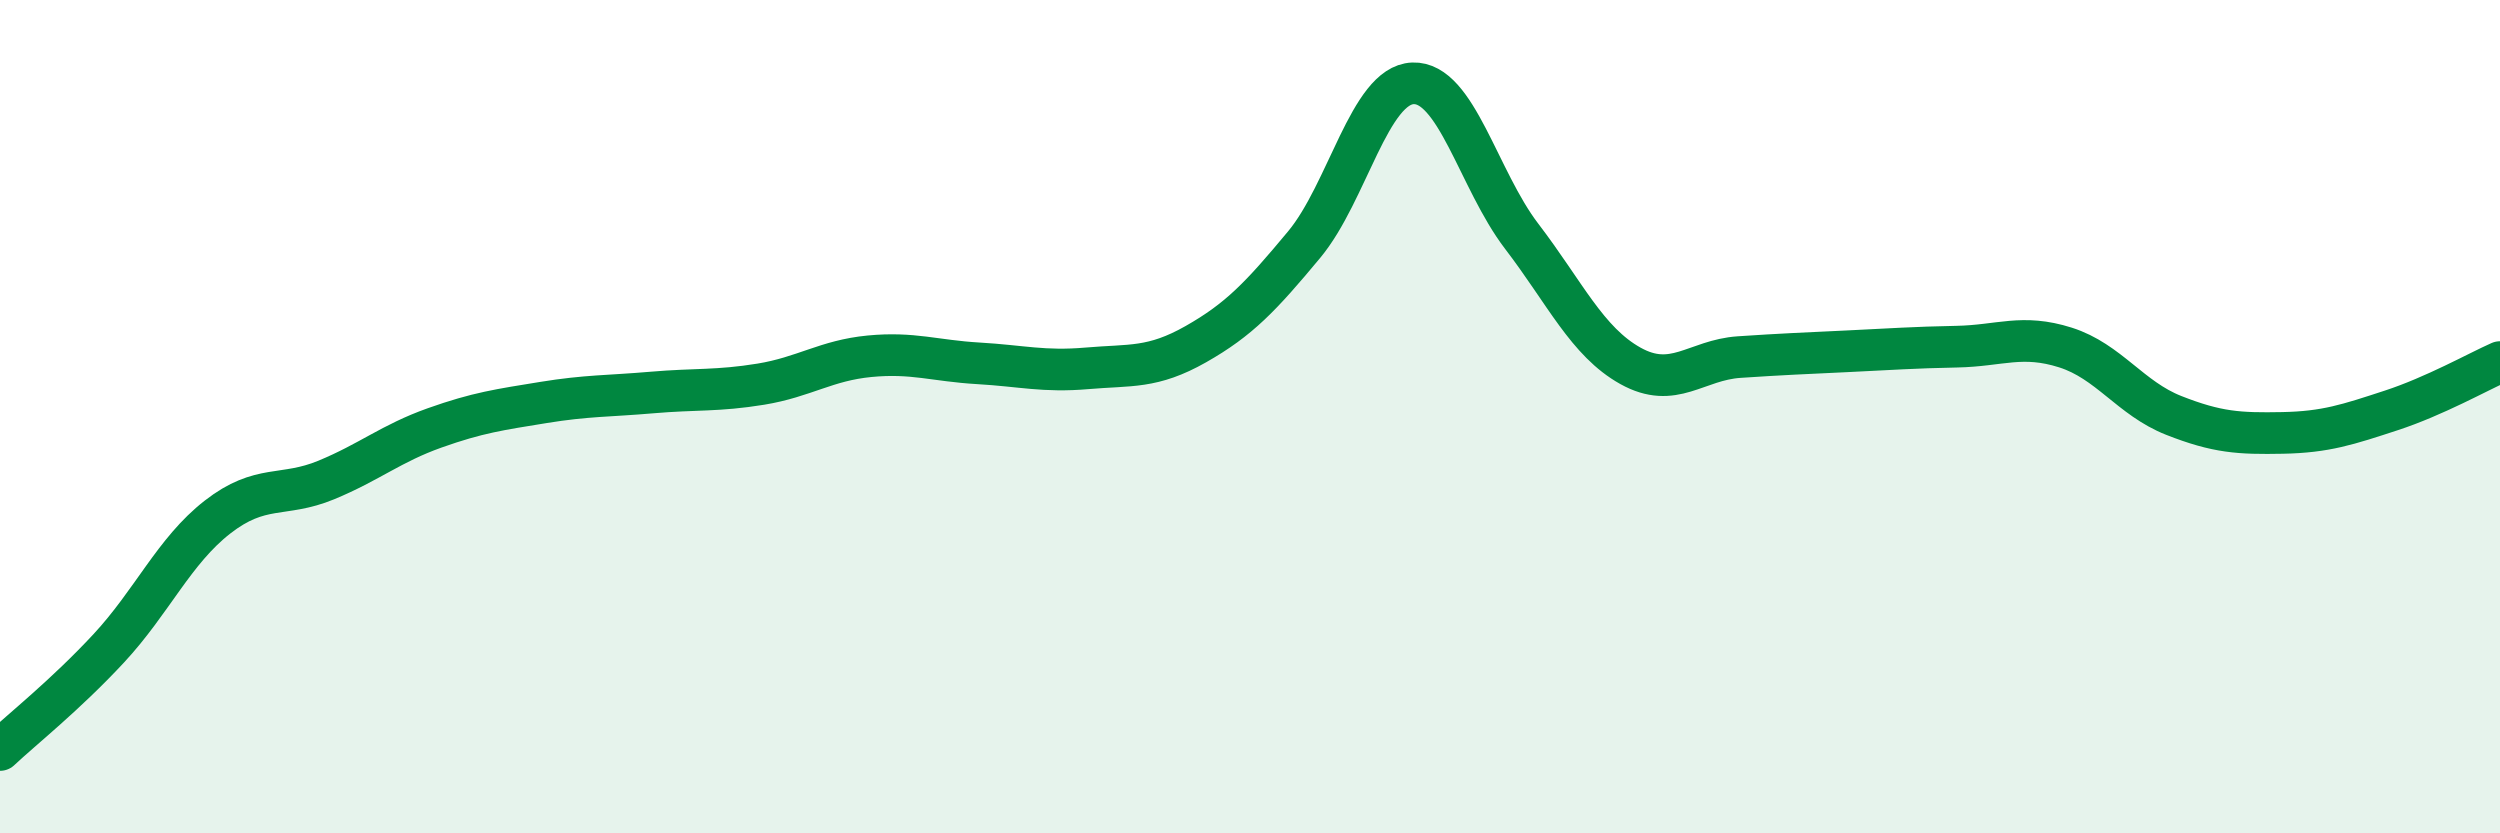 
    <svg width="60" height="20" viewBox="0 0 60 20" xmlns="http://www.w3.org/2000/svg">
      <path
        d="M 0,18 C 0.52,17.51 1.57,16.68 2.61,15.56 C 3.65,14.44 4.18,13.22 5.22,12.41 C 6.26,11.6 6.79,11.95 7.83,11.52 C 8.87,11.09 9.39,10.64 10.43,10.27 C 11.47,9.9 12,9.83 13.04,9.66 C 14.08,9.49 14.61,9.51 15.65,9.42 C 16.69,9.33 17.22,9.39 18.26,9.22 C 19.3,9.05 19.83,8.65 20.87,8.55 C 21.91,8.45 22.44,8.66 23.48,8.72 C 24.52,8.78 25.05,8.93 26.09,8.84 C 27.13,8.75 27.66,8.85 28.7,8.26 C 29.74,7.67 30.26,7.12 31.3,5.87 C 32.34,4.62 32.87,2.04 33.91,2 C 34.95,1.96 35.48,4.31 36.52,5.67 C 37.56,7.03 38.09,8.2 39.13,8.78 C 40.17,9.36 40.7,8.64 41.74,8.57 C 42.78,8.5 43.31,8.48 44.35,8.43 C 45.39,8.38 45.92,8.34 46.96,8.32 C 48,8.3 48.53,8.01 49.57,8.34 C 50.61,8.67 51.13,9.56 52.17,9.97 C 53.21,10.38 53.74,10.41 54.78,10.39 C 55.82,10.37 56.35,10.19 57.39,9.85 C 58.43,9.51 59.48,8.92 60,8.69L60 20L0 20Z"
        fill="#008740"
        opacity="0.1"
        stroke-linecap="round"
        stroke-linejoin="round"
      />
      <path
        d="M 0,18 C 0.52,17.51 1.57,16.68 2.61,15.56 C 3.65,14.44 4.18,13.22 5.22,12.41 C 6.26,11.6 6.79,11.95 7.83,11.52 C 8.87,11.09 9.39,10.64 10.43,10.27 C 11.47,9.9 12,9.83 13.04,9.66 C 14.08,9.49 14.61,9.51 15.65,9.42 C 16.69,9.33 17.22,9.39 18.26,9.22 C 19.3,9.05 19.83,8.65 20.87,8.55 C 21.91,8.45 22.44,8.66 23.48,8.72 C 24.52,8.78 25.05,8.93 26.09,8.84 C 27.13,8.75 27.66,8.85 28.7,8.26 C 29.74,7.67 30.26,7.12 31.3,5.87 C 32.34,4.62 32.87,2.04 33.91,2 C 34.95,1.96 35.48,4.31 36.52,5.67 C 37.56,7.03 38.09,8.2 39.13,8.78 C 40.17,9.36 40.7,8.64 41.74,8.57 C 42.78,8.5 43.31,8.48 44.35,8.43 C 45.39,8.38 45.92,8.34 46.96,8.32 C 48,8.3 48.53,8.01 49.57,8.34 C 50.61,8.67 51.13,9.56 52.17,9.97 C 53.21,10.38 53.74,10.41 54.78,10.39 C 55.82,10.37 56.35,10.19 57.39,9.85 C 58.43,9.51 59.48,8.92 60,8.69"
        stroke="#008740"
        stroke-width="1"
        fill="none"
        stroke-linecap="round"
        stroke-linejoin="round"
      />
    </svg>
  